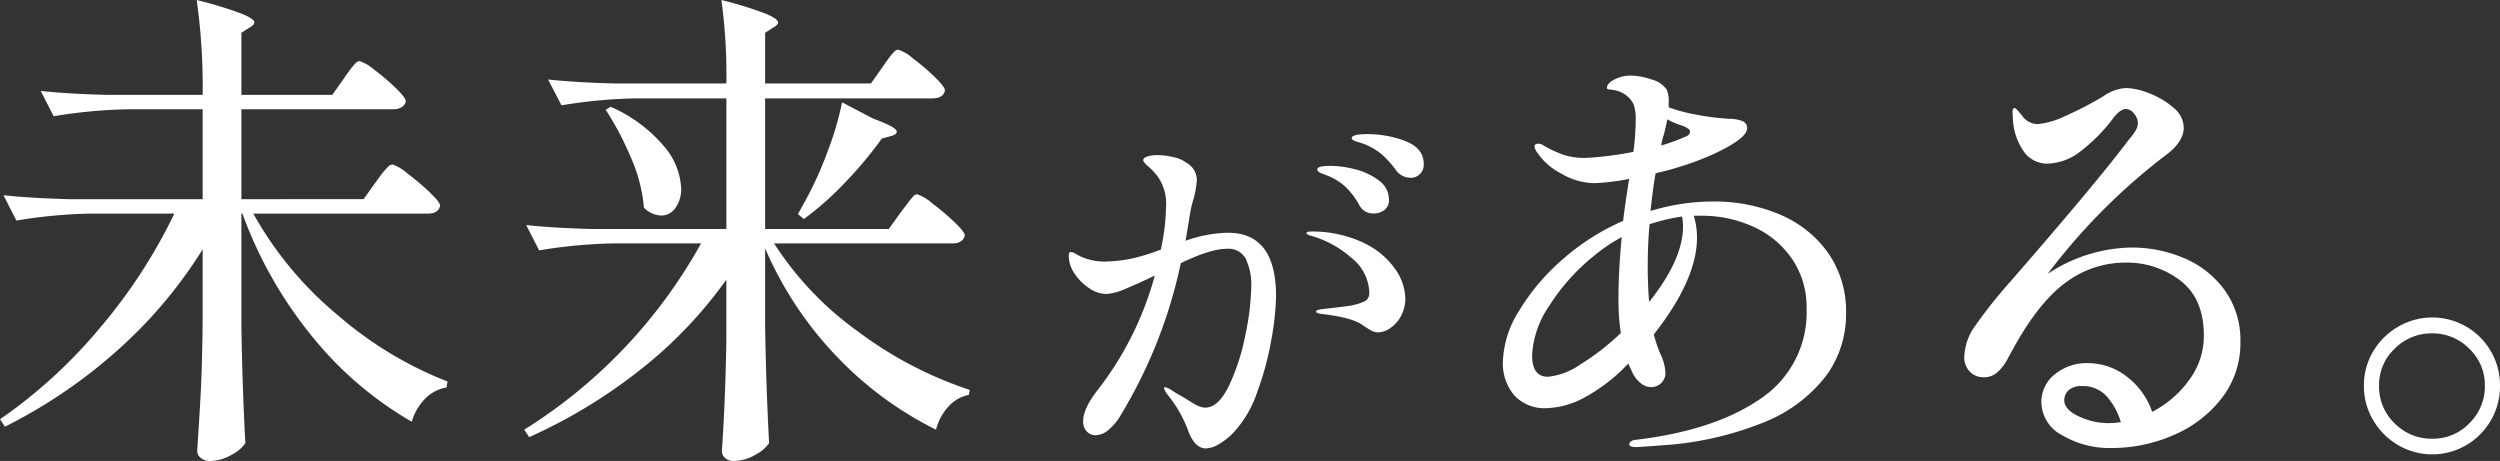 <svg xmlns="http://www.w3.org/2000/svg" width="369.931" height="68.208" viewBox="0 0 369.931 68.208">
  <rect x="0" y="0" width="369.931" height="68.208" fill="#333333" stroke="none"/>
  <g id="グループ_16005" data-name="グループ 16005" transform="translate(-969 -798.472)">
    <path id="パス_12692" data-name="パス 12692" d="M323.141,240.65a14.224,14.224,0,0,1,6.028,4.728,12.646,12.646,0,0,1,2.347,7.723,13.2,13.2,0,0,1-2.744,8.265,17.714,17.714,0,0,1-7.146,5.486,22.777,22.777,0,0,1-9.166,1.913,13.809,13.809,0,0,1-7.292-1.877,5.593,5.593,0,0,1-3.1-4.908,5.159,5.159,0,0,1,1.985-4.115,7.452,7.452,0,0,1,4.945-1.66,9.367,9.367,0,0,1,5.6,1.913,10.982,10.982,0,0,1,3.862,5.3,15.547,15.547,0,0,0,5.485-4.728,10.917,10.917,0,0,0,2.166-6.532q0-5.485-3.465-8.157a12.98,12.98,0,0,0-8.157-2.67A14.675,14.675,0,0,0,306,244.042q-3.936,2.707-7.688,9.276-.289.506-1.155,2.093a7.269,7.269,0,0,1-1.7,2.238,2.919,2.919,0,0,1-1.841.649,2.786,2.786,0,0,1-2.165-.866,2.982,2.982,0,0,1-.794-2.093,8.335,8.335,0,0,1,1.589-4.62,74.679,74.679,0,0,1,5.412-6.785q11.694-13.425,16.747-19.994.36-.506.9-1.155a6.263,6.263,0,0,0,.794-1.155,2.118,2.118,0,0,0,.252-.939,2.175,2.175,0,0,0-.577-1.407,1.583,1.583,0,0,0-1.155-.686q-.865,0-1.877,1.3a24.81,24.81,0,0,1-4.764,4.873,8.274,8.274,0,0,1-4.98,1.913,4.241,4.241,0,0,1-3.357-1.552,9.075,9.075,0,0,1-1.768-4.728l-.072-1.3c0-.433.1-.649.289-.649q.217,0,1.082,1.082a2.9,2.9,0,0,0,2.31,1.3,11.4,11.4,0,0,0,3.934-1.119,50.172,50.172,0,0,0,5.81-2.995,6.384,6.384,0,0,1,3.393-1.228,9.956,9.956,0,0,1,3.429.794,11.773,11.773,0,0,1,3.573,2.13,3.873,3.873,0,0,1,1.515,2.923q0,2.094-2.6,4.042A90.657,90.657,0,0,0,303,243a22.933,22.933,0,0,1,12.415-3.9,19.69,19.69,0,0,1,7.723,1.552m-9.31,24.289a10.126,10.126,0,0,0-2.094-3.826,4.723,4.723,0,0,0-3.681-1.515,2.75,2.75,0,0,0-1.949.613,1.962,1.962,0,0,0-.65,1.48q0,1.372,2.129,2.382a10.39,10.39,0,0,0,4.512,1.011,15.2,15.2,0,0,0,1.733-.145" transform="translate(969 596)" fill="#fff"/>
    <path id="パス_12693" data-name="パス 12693" d="M354.845,268.331a10.386,10.386,0,0,1-3.681-3.681,9.852,9.852,0,0,1-1.371-5.125,9.725,9.725,0,0,1,1.371-5.053,10.1,10.1,0,0,1,3.681-3.645,10.018,10.018,0,0,1,15.086,8.7,10.081,10.081,0,0,1-4.98,8.806,9.991,9.991,0,0,1-10.106,0m10.575-3.248a7.638,7.638,0,0,0,2.274-5.558,7.381,7.381,0,0,0-2.31-5.45A7.554,7.554,0,0,0,359.9,251.8a7.638,7.638,0,0,0-5.558,2.274,7.374,7.374,0,0,0-2.31,5.45,7.538,7.538,0,0,0,2.31,5.594,7.638,7.638,0,0,0,5.558,2.274,7.462,7.462,0,0,0,5.522-2.31" transform="translate(969 596)" fill="#fff"/>
    <path id="パス_12694" data-name="パス 12694" d="M55.639,229.373q.367-.513.809-1.1a9.58,9.58,0,0,1,.882-1.029,1.2,1.2,0,0,1,.735-.441,6.46,6.46,0,0,1,2.205,1.323,37.137,37.137,0,0,1,3.307,2.793q1.544,1.472,1.544,1.985-.221,1.176-1.838,1.176h-25.8a53.069,53.069,0,0,0,12.458,14.994,55.754,55.754,0,0,0,16.28,9.849l-.147.882a5.76,5.76,0,0,0-3.124,1.617,8.027,8.027,0,0,0-2.021,3.454,52.881,52.881,0,0,1-14.7-12.568,62.7,62.7,0,0,1-10.363-18.228h-.147v16.684q.146,9.116.588,17.273a5.444,5.444,0,0,1-2.095,1.764,6.376,6.376,0,0,1-3.124.882,2.1,2.1,0,0,1-1.359-.441,1.294,1.294,0,0,1-.552-1.029q.294-4.338.515-8.416t.294-10.694V239.369a68.206,68.206,0,0,1-12.459,14.81A76.032,76.032,0,0,1,.735,265.608L0,264.506a73.824,73.824,0,0,0,14.92-13.671A78.862,78.862,0,0,0,25.8,234.077H13.45a74.587,74.587,0,0,0-11.024,1.029L.514,231.357q4.043.441,9.776.588h19.7v-13.3H18.963a74.586,74.586,0,0,0-11.025,1.029l-1.911-3.748q4.041.441,9.776.587H29.988a92.538,92.538,0,0,0-.882-14.038,60.215,60.215,0,0,1,6.652,2.021q1.874.772,1.874,1.287,0,.367-.662.735l-1.249.808v9.187h13.45l1.764-2.5q.294-.441.809-1.14a9.549,9.549,0,0,1,.845-1.029.926.926,0,0,1,.625-.33,6.282,6.282,0,0,1,2.168,1.286,31.934,31.934,0,0,1,3.2,2.719q1.47,1.434,1.47,1.948-.294,1.176-1.984,1.176H35.721v13.3H53.8Z" transform="translate(969 596)" fill="#fff"/>
    <path id="パス_12695" data-name="パス 12695" d="M133.359,233.783c.2-.244.478-.612.845-1.1s.662-.857.882-1.1a.9.9,0,0,1,.625-.368,6.451,6.451,0,0,1,2.205,1.323,36.832,36.832,0,0,1,3.307,2.793q1.543,1.472,1.544,1.984-.3,1.177-1.838,1.176H114.543a47.892,47.892,0,0,0,12.532,13.12A57.683,57.683,0,0,0,143.5,260.17l-.147.735a5.43,5.43,0,0,0-2.94,1.653,7.927,7.927,0,0,0-1.911,3.492,52.347,52.347,0,0,1-14.7-10.841,53.79,53.79,0,0,1-10.584-15.987v11.54q.147,9.114.588,17.272a5.428,5.428,0,0,1-2.1,1.764,6.376,6.376,0,0,1-3.123.882,1.821,1.821,0,0,1-1.287-.441,1.358,1.358,0,0,1-.477-1.029q.513-7.422.661-16.39v-8.967a64.81,64.81,0,0,1-12.6,13.23,77.7,77.7,0,0,1-16.574,10.069l-.735-1.1a75.711,75.711,0,0,0,26.166-27.563H90.8a74.722,74.722,0,0,0-11.025,1.029l-1.911-3.748q4.041.441,9.775.588h19.845v-19.33H94.11a74.464,74.464,0,0,0-11.025,1.029L81.1,214.233q4.041.441,9.775.588h16.611a83.325,83.325,0,0,0-.735-12.348,57.586,57.586,0,0,1,6.542,2.021q1.836.771,1.837,1.286,0,.369-.661.735l-1.25.809v7.5h15.655l1.764-2.5q.294-.441.809-1.14a9.548,9.548,0,0,1,.845-1.029.93.93,0,0,1,.625-.33,6.282,6.282,0,0,1,2.168,1.286,32.252,32.252,0,0,1,3.234,2.756q1.506,1.471,1.507,1.985-.221,1.176-1.911,1.176h-24.7v19.33h18.3Zm-43-15.508a21.65,21.65,0,0,1,7.9,5.843,10.324,10.324,0,0,1,2.536,6.211,4.745,4.745,0,0,1-.846,2.9,2.522,2.522,0,0,1-2.094,1.14,3.753,3.753,0,0,1-2.573-1.177,22.973,22.973,0,0,0-1.837-7.2,44.658,44.658,0,0,0-3.822-7.276Zm38.881,1.764q3.455,1.251,3.455,1.911,0,.441-.883.662l-1.323.367a60.916,60.916,0,0,1-5.549,6.615,45.833,45.833,0,0,1-5.99,5.292l-.882-.735,1.1-1.984a52.752,52.752,0,0,0,3.307-7.314,45.94,45.94,0,0,0,2.131-7.239Z" transform="translate(969 596)" fill="#fff"/>
    <path id="パス_12696" data-name="パス 12696" d="M188.819,246.324a39.6,39.6,0,0,1-.681,6.336,44.149,44.149,0,0,1-2.1,7.816A16.738,16.738,0,0,1,182.6,266.4a9.836,9.836,0,0,1-2.161,1.747,4.091,4.091,0,0,1-1.984.681q-1.717,0-2.724-2.842a18.412,18.412,0,0,0-2.9-5.033,2.911,2.911,0,0,1-.592-1.066c0-.079.059-.119.178-.119a3.369,3.369,0,0,1,1.124.563q.89.564,1.362.8.414.238,1.155.711a9.8,9.8,0,0,0,1.273.71,2.463,2.463,0,0,0,1.007.237q1.955,0,3.523-3.256a31.713,31.713,0,0,0,2.428-7.55,37.188,37.188,0,0,0,.858-6.958,8.83,8.83,0,0,0-.829-4.292,2.891,2.891,0,0,0-2.723-1.451q-2.487,0-6.869,2.131a72.3,72.3,0,0,1-8.823,22.383,8.291,8.291,0,0,1-1.835,2.25,3.062,3.062,0,0,1-1.895.829,1.791,1.791,0,0,1-1.362-.562,2.1,2.1,0,0,1-.533-1.51q0-1.895,2.191-4.678a48.038,48.038,0,0,0,8.408-16.876q-2.724,1.3-4.47,2.013a7.867,7.867,0,0,1-2.695.711,4.62,4.62,0,0,1-2.546-.859,7.479,7.479,0,0,1-2.161-2.161,4.7,4.7,0,0,1-.859-2.606c0-.394.1-.592.3-.592a1.688,1.688,0,0,1,.711.267c.315.177.552.306.71.385a8.615,8.615,0,0,0,3.672.77,21.284,21.284,0,0,0,4.056-.474,29.775,29.775,0,0,0,4.174-1.3,32.024,32.024,0,0,0,.77-6.276,6.989,6.989,0,0,0-1.244-4.56,9.739,9.739,0,0,0-1.332-1.421q-.8-.711-.8-.947c0-.237.2-.424.592-.563a4.754,4.754,0,0,1,1.539-.207,10.256,10.256,0,0,1,2.369.3,4.729,4.729,0,0,1,1.895.829,2.925,2.925,0,0,1,1.539,2.6,14.8,14.8,0,0,1-.473,2.724,13.344,13.344,0,0,0-.533,2.25l-.652,3.967a19.423,19.423,0,0,1,6.277-1.184q7.105,0,7.106,9.415m13.175-7.816a11.79,11.79,0,0,1,4.529,3.878,7.829,7.829,0,0,1,1.422,4.175,5.476,5.476,0,0,1-.622,2.635A5.042,5.042,0,0,1,205.754,251a3.248,3.248,0,0,1-1.836.651,2.014,2.014,0,0,1-1.006-.266q-.476-.267-1.185-.74-1.541-1.185-6.158-1.718c-.553-.078-.829-.2-.829-.355s.3-.276.888-.355l2.546-.3,1.422-.178a9.168,9.168,0,0,0,2.4-.71,1.37,1.37,0,0,0,.621-1.3,6.781,6.781,0,0,0-2.664-5.122,15.306,15.306,0,0,0-6.1-3.286c-.356-.119-.533-.237-.533-.356q0-.235.71-.236a17.806,17.806,0,0,1,7.965,1.776m-6.336-10.333a2.027,2.027,0,0,1-.563-.3.422.422,0,0,1-.177-.325q0-.534,1.9-.533a14.8,14.8,0,0,1,3.789.533,9.6,9.6,0,0,1,3.464,1.657,3.458,3.458,0,0,1,1.451,2.843,1.759,1.759,0,0,1-.681,1.51,2.573,2.573,0,0,1-1.569.5,2.227,2.227,0,0,1-2.132-1.244,11.65,11.65,0,0,0-2.043-2.694,8.473,8.473,0,0,0-2.753-1.687q-.3-.118-.681-.267m12.316-4.8q2.694,1.037,2.694,3.4a1.891,1.891,0,0,1-.592,1.48,1.843,1.843,0,0,1-1.243.533,2.66,2.66,0,0,1-2.31-1.184,14.766,14.766,0,0,0-2.1-2.31,9.771,9.771,0,0,0-2.516-1.48c-.317-.118-.622-.216-.918-.3a3.123,3.123,0,0,1-.711-.267c-.177-.1-.266-.207-.266-.325q0-.591,2.309-.592a15.637,15.637,0,0,1,5.655,1.036" transform="translate(969 596)" fill="#fff"/>
    <path id="パス_12697" data-name="パス 12697" d="M263.409,234.236a16.567,16.567,0,0,1,7.112,5.674,15.091,15.091,0,0,1,2.645,8.94,15.359,15.359,0,0,1-3.092,9.416,21.889,21.889,0,0,1-9.276,6.784,48.245,48.245,0,0,1-15.049,3.329q-1.443.126-3.641.253-1.032,0-1.031-.443a.618.618,0,0,1,.206-.349,1.2,1.2,0,0,1,.756-.285q11.749-1.4,18.518-6.119a15.327,15.327,0,0,0,6.769-13.346,12.621,12.621,0,0,0-2.1-7.229,13.753,13.753,0,0,0-5.669-4.787,18.356,18.356,0,0,0-7.9-1.68h-1.031a10.69,10.69,0,0,1,.481,3.234q0,6.214-6.39,14.329a18.8,18.8,0,0,0,.962,2.853,7.3,7.3,0,0,1,.756,2.727,2.071,2.071,0,0,1-.653,1.648,2.185,2.185,0,0,1-1.478.571,2.431,2.431,0,0,1-1.58-.634,4.356,4.356,0,0,1-1.168-1.522l-.619-1.331a25.768,25.768,0,0,1-6.562,5.072,12.528,12.528,0,0,1-5.463,1.522,6.052,6.052,0,0,1-4.878-1.934,7.3,7.3,0,0,1-1.65-4.914,14.97,14.97,0,0,1,2.371-7.513,31.71,31.71,0,0,1,6.425-7.609,34.078,34.078,0,0,1,9-5.738q.274-2.409.894-6.214a33.5,33.5,0,0,1-5.154.635,9.9,9.9,0,0,1-4.913-1.427,9.323,9.323,0,0,1-3.47-3.012,2.294,2.294,0,0,1-.481-.951c0-.295.183-.444.55-.444a1.179,1.179,0,0,1,.687.191,17.387,17.387,0,0,0,2.92,1.394,9.6,9.6,0,0,0,3.264.508q.825,0,2.886-.222t4.329-.666a35.524,35.524,0,0,0,.344-4.755,6.9,6.9,0,0,0-.275-2.219,3.88,3.88,0,0,0-2.886-2.156,4.781,4.781,0,0,0-.687-.1q-.412-.031-.413-.222,0-.7,1.134-1.268a5.2,5.2,0,0,1,2.371-.571,9.908,9.908,0,0,1,3.092.571,3.906,3.906,0,0,1,2.268,1.522,4.433,4.433,0,0,1,.275,1.965v.634a24.392,24.392,0,0,0,4.191,1.11,37.577,37.577,0,0,0,4.879.6,4.888,4.888,0,0,1,1.958.38,1.073,1.073,0,0,1,.584,1.015q0,1.585-5.5,4.058a46.467,46.467,0,0,1-8.04,2.6q-.343,1.776-.755,5.58a31.6,31.6,0,0,1,9.208-1.4,24.831,24.831,0,0,1,9.963,1.934m-29.581,22.191a35.947,35.947,0,0,0,6.012-4.66,33.272,33.272,0,0,1-.343-5.263q0-3.93.48-8.94a24.52,24.52,0,0,0-4.122,2.79,30.029,30.029,0,0,0-6.563,7.323,14.222,14.222,0,0,0-2.576,7.387q0,3.171,2.336,3.17a10.168,10.168,0,0,0,4.776-1.807m15.082-21.906a28.289,28.289,0,0,0-4.81,1.141q-.274,2.853-.275,6.277,0,2.727.207,5.2.342-.38.893-1.141,4.123-5.578,4.123-10.018a9.871,9.871,0,0,0-.138-1.458M245.818,224a29.586,29.586,0,0,0,3.505-1.268c.5-.168.756-.444.756-.824,0-.254-.368-.528-1.1-.825a11.787,11.787,0,0,1-2.268-.951q-.205,1.142-.549,2.41a7.042,7.042,0,0,0-.344,1.458" transform="translate(969 596)" fill="#fff"/>
  </g>
</svg>
